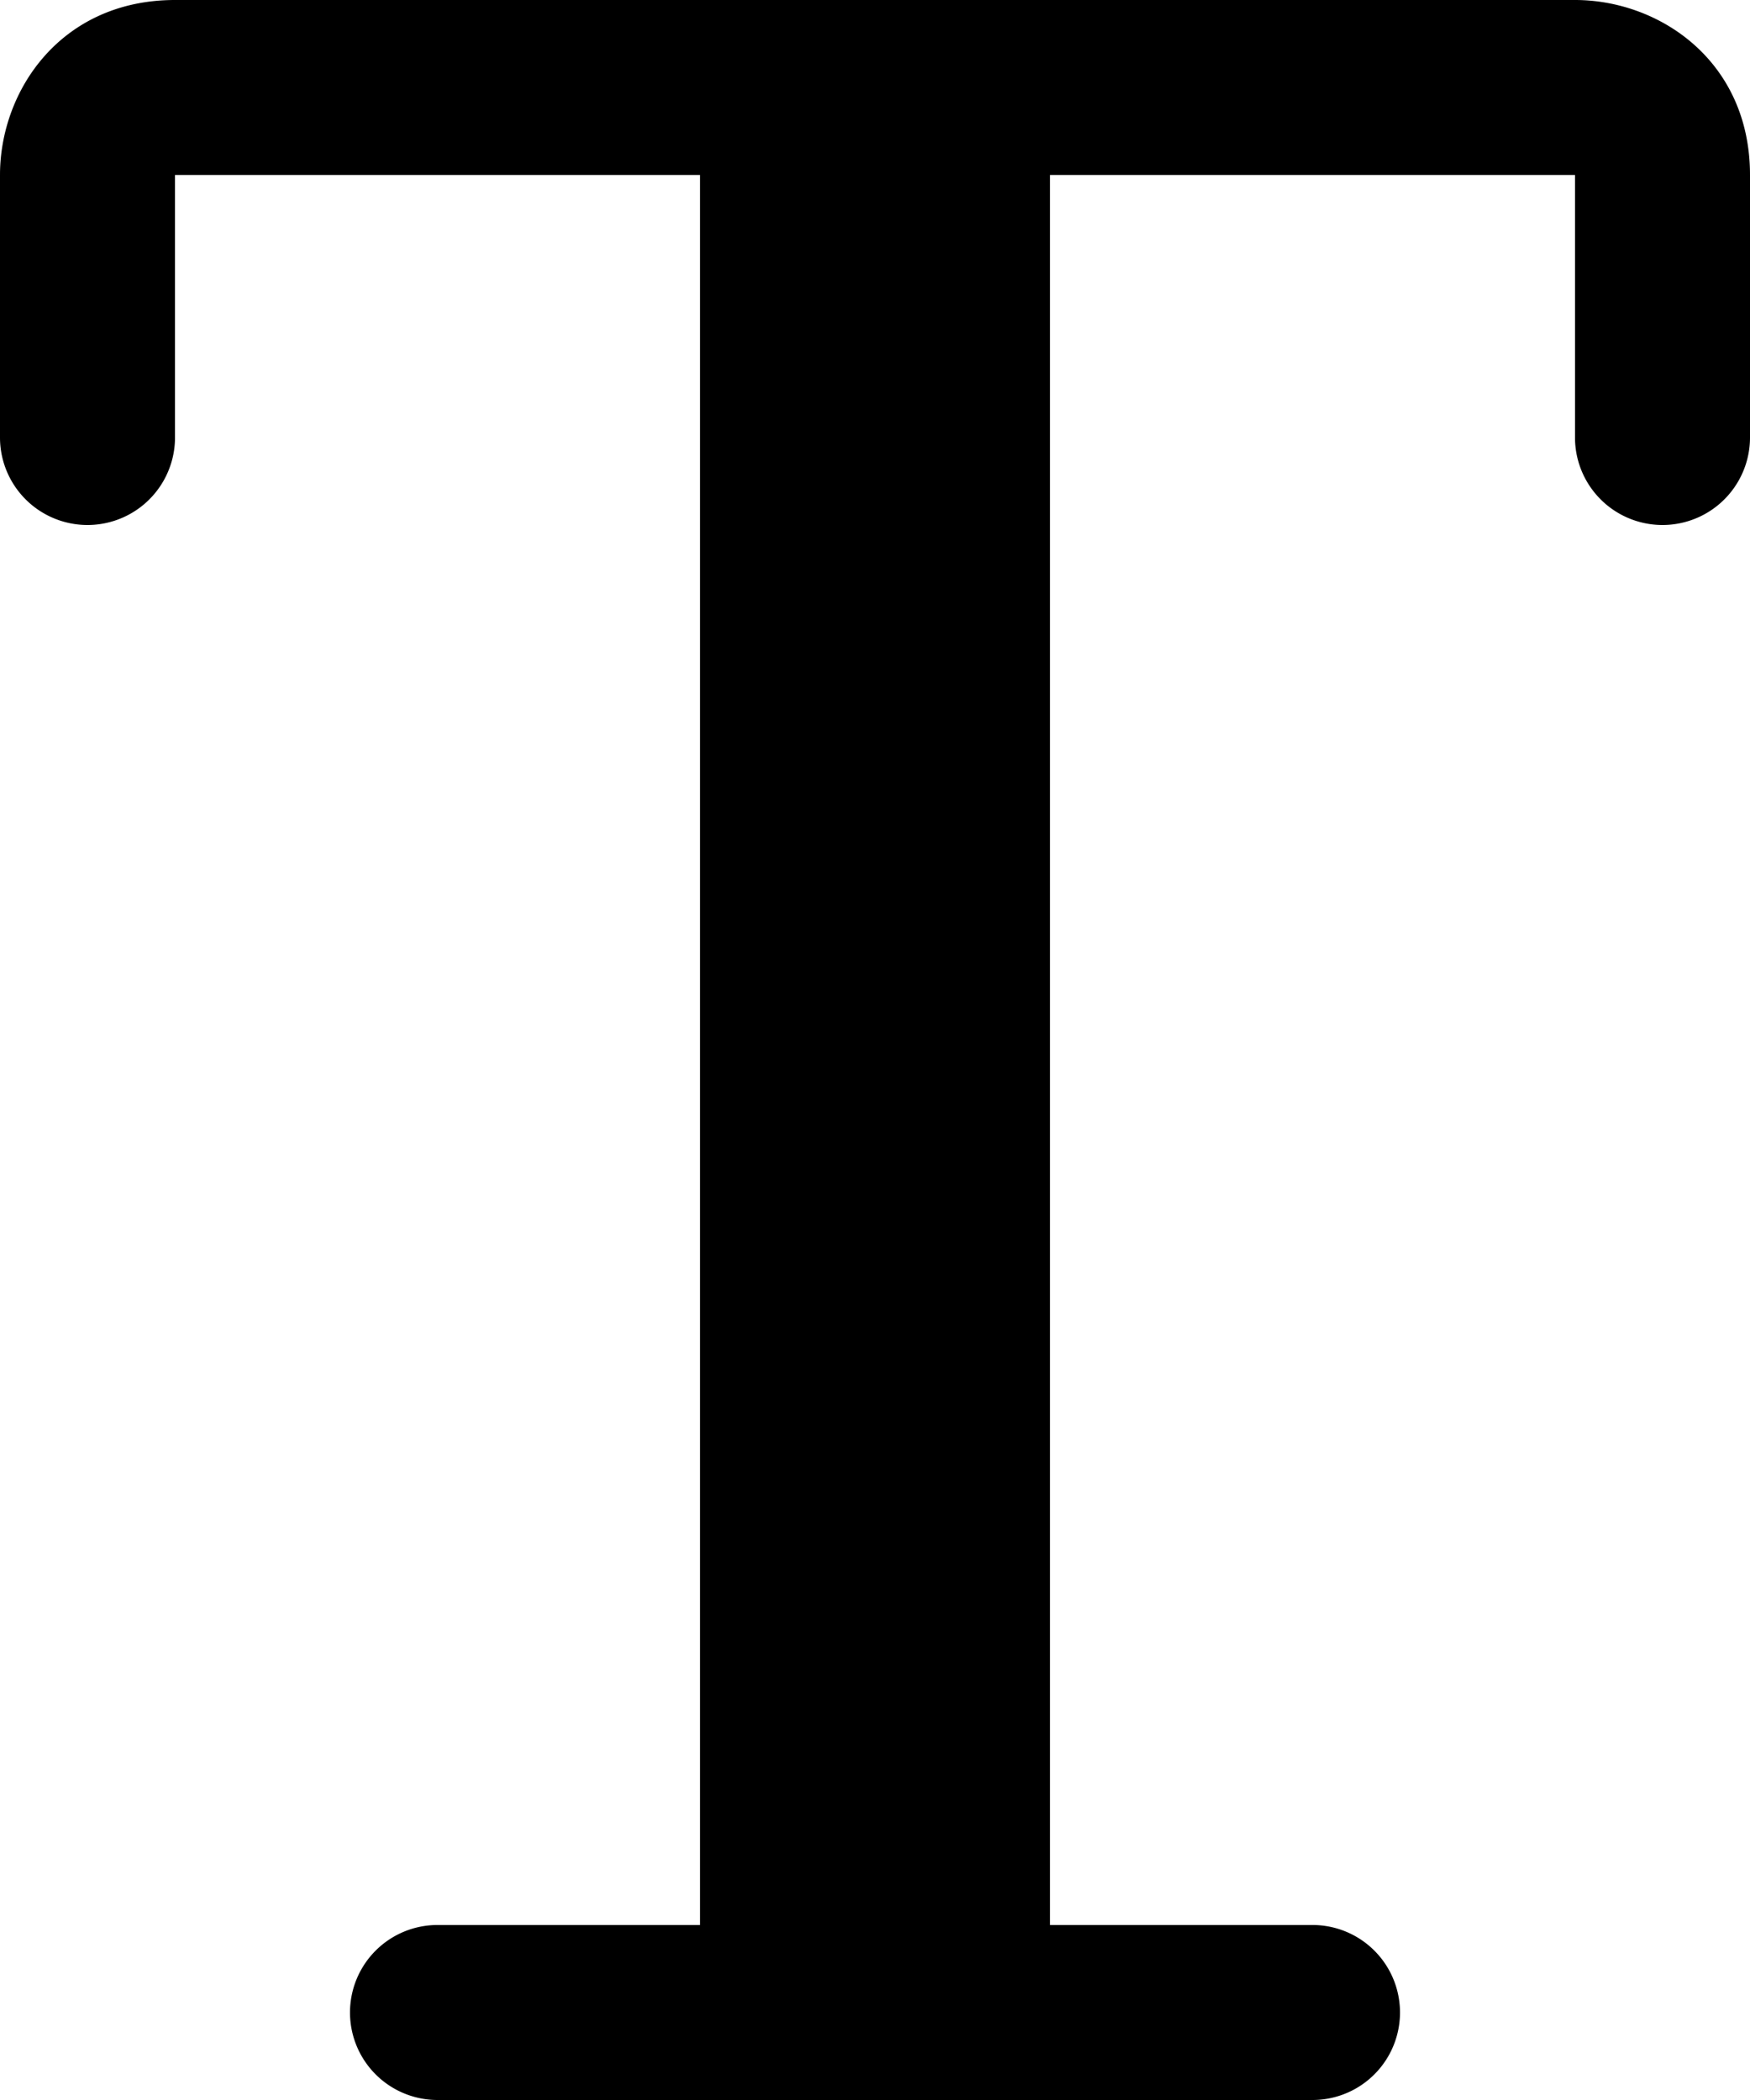 <svg width="20" height="24" xmlns="http://www.w3.org/2000/svg"><path d="M18 0H2C.701 0 0 1.03 0 2v3a1 1 0 0 0 2 0V2h6v20H5a1 1 0 1 0 0 2h10a1 1 0 1 0 0-2h-3V2h6v3a1 1 0 1 0 2 0V2c0-1.299-1.03-2-2-2z"/></svg>
